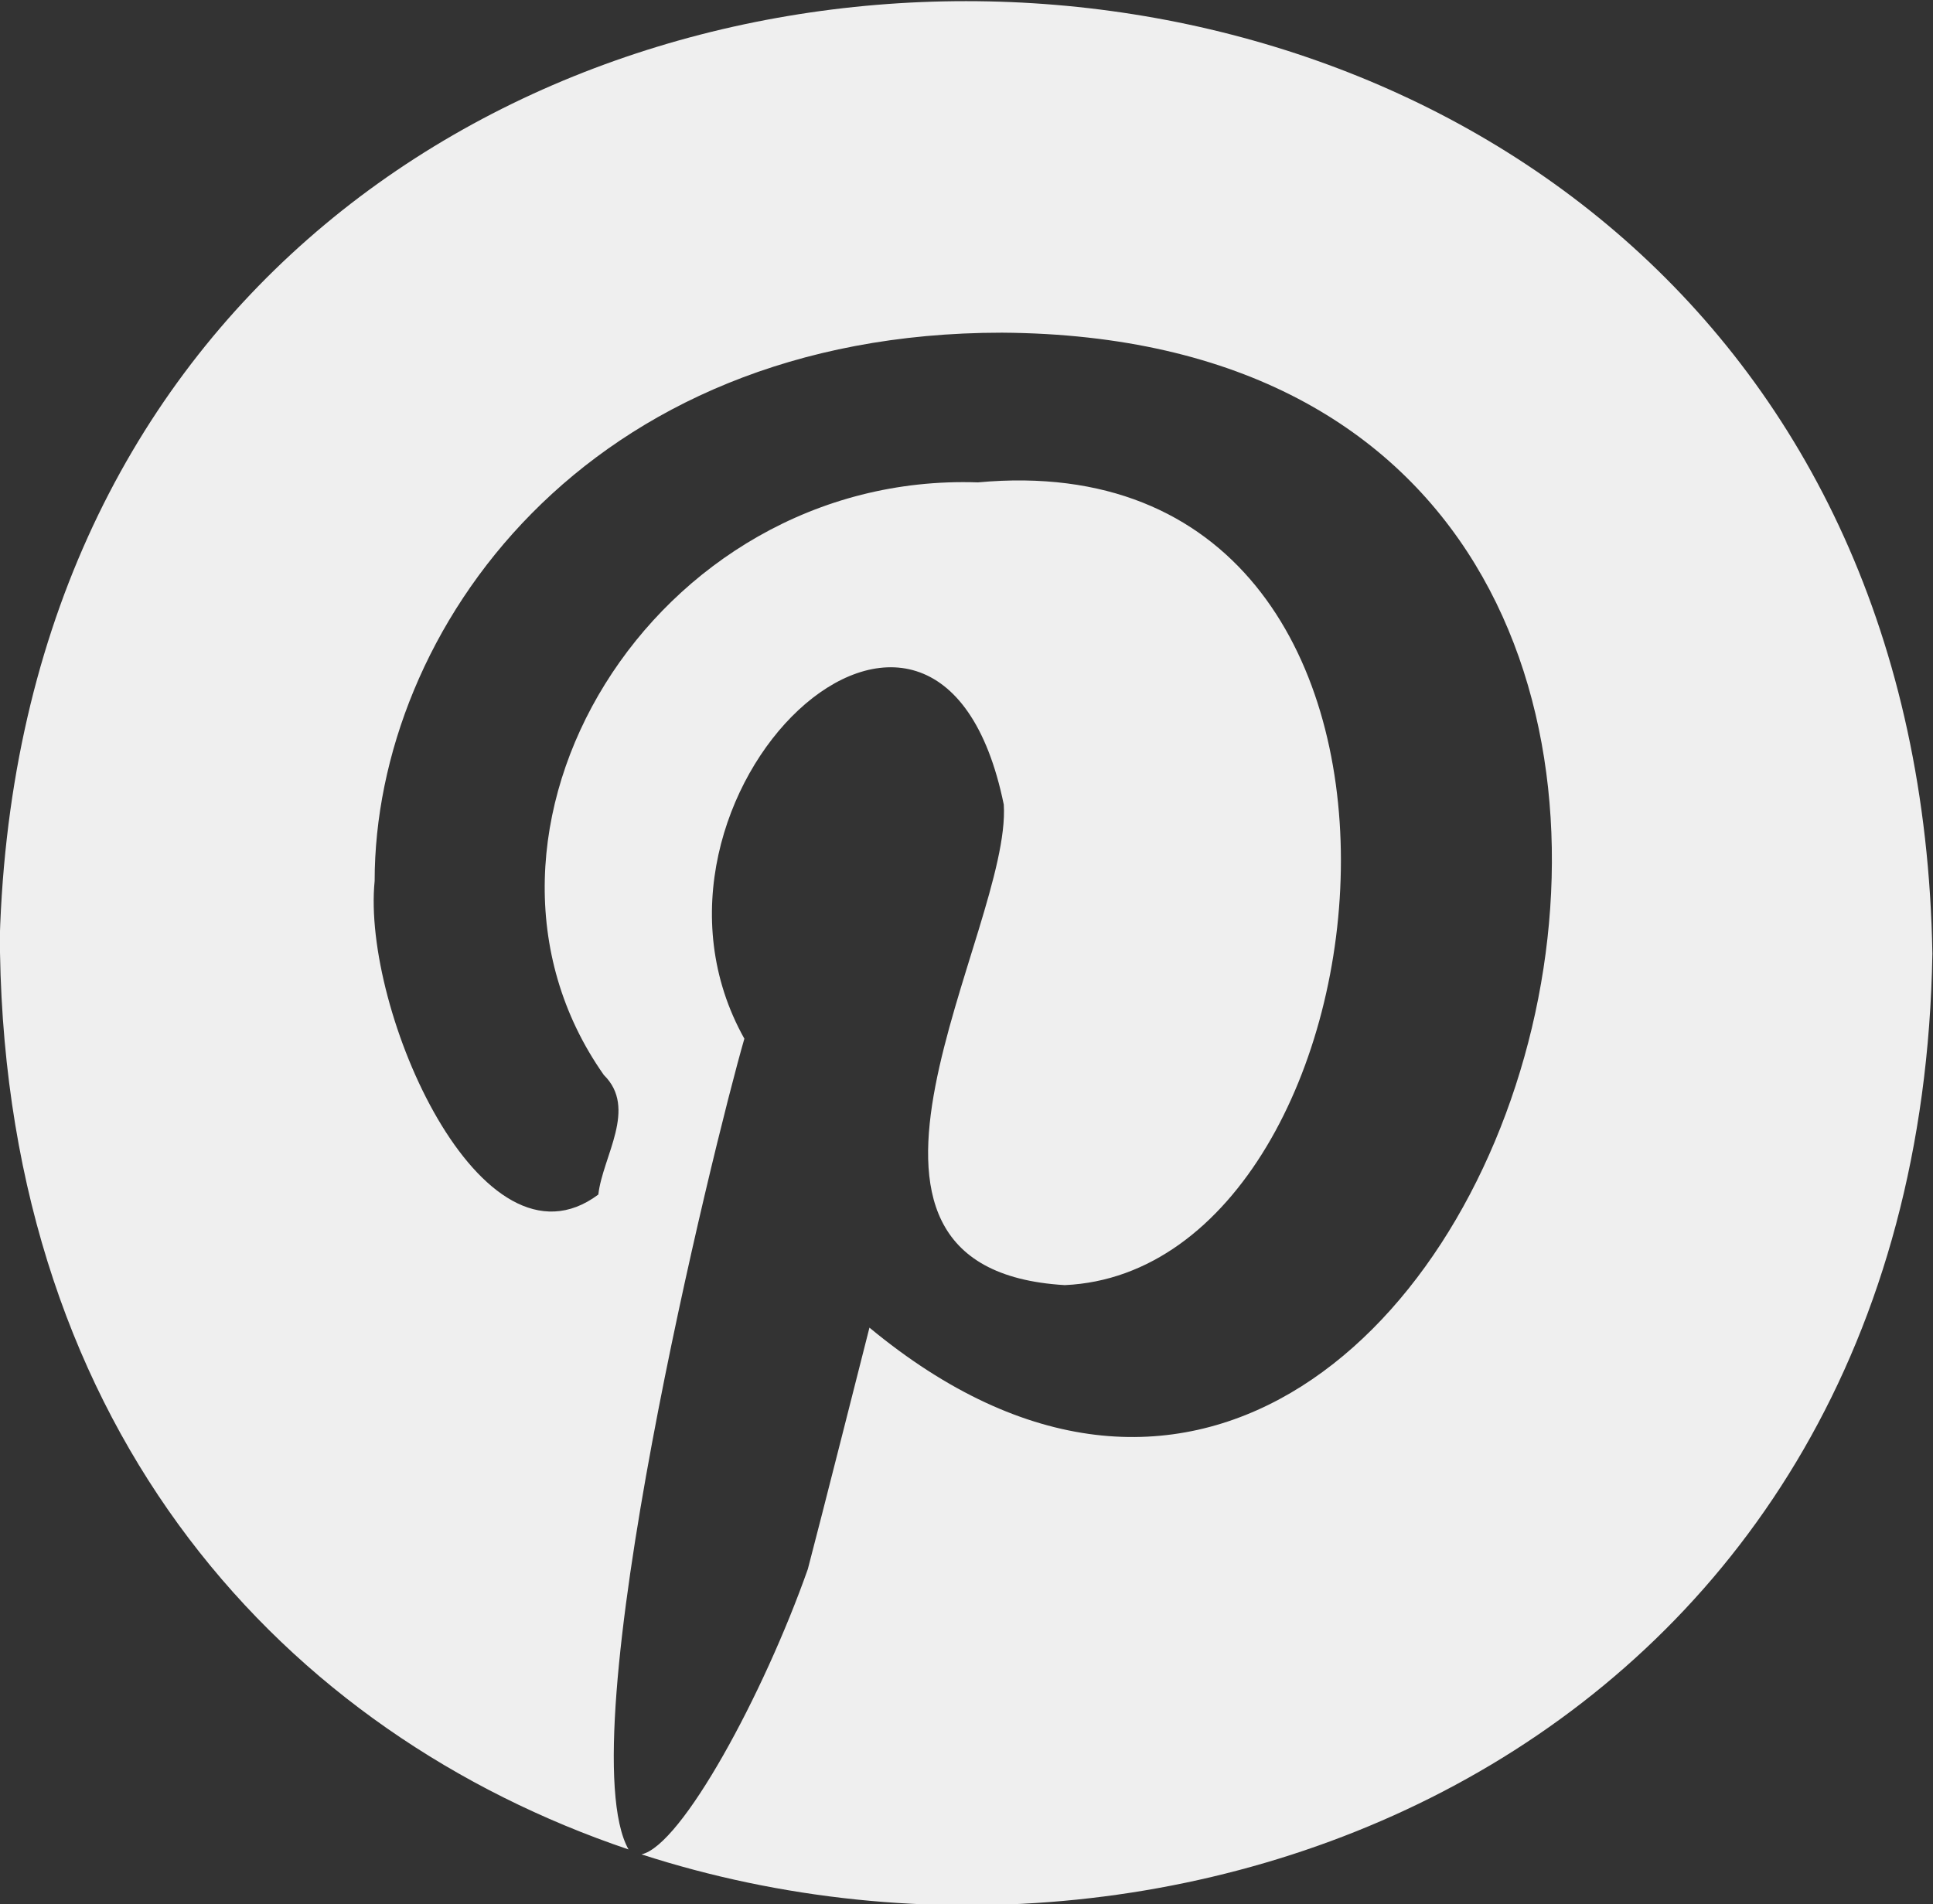 <?xml version="1.0" encoding="UTF-8"?>
<svg id="_图层_2" data-name="图层 2" xmlns="http://www.w3.org/2000/svg" viewBox="0 0 31.37 30.91">
  <rect x="0" y="0" width="31.37" height="30.91" fill="#333333" stroke="none"/>
  <defs>
    <style>
      .cls-1 {
        fill: #efefef;
        stroke-width: 0px;
      }
    </style>
  </defs>
  <g id="_图层_1-2" data-name="图层 1">
    <path class="cls-1" d="m0,15.46c.13,7.83,4.64,12.68,10.2,14.56-.99-1.77,1.38-11.43,1.88-13.16-2.2-3.93,3.14-9.03,4.21-3.8.13,2.04-3.42,7.54.99,7.8,5.51-.25,6.91-13.8-1.41-13.03-5.28-.18-8.83,5.7-6.07,9.62.55.54-.02,1.32-.09,1.94-1.9,1.42-3.84-3-3.63-5.09,0-4.05,3.41-8.9,10.18-8.9,15.59.1,8.06,24.61-2.15,16.15,0,0-.83,3.28-1,3.92-.72,2.04-2.05,4.49-2.7,4.63,9.05,2.93,20.74-1.94,20.95-14.62-.35-20.61-31.01-20.62-31.37,0Z"/>
  </g>
</svg>
